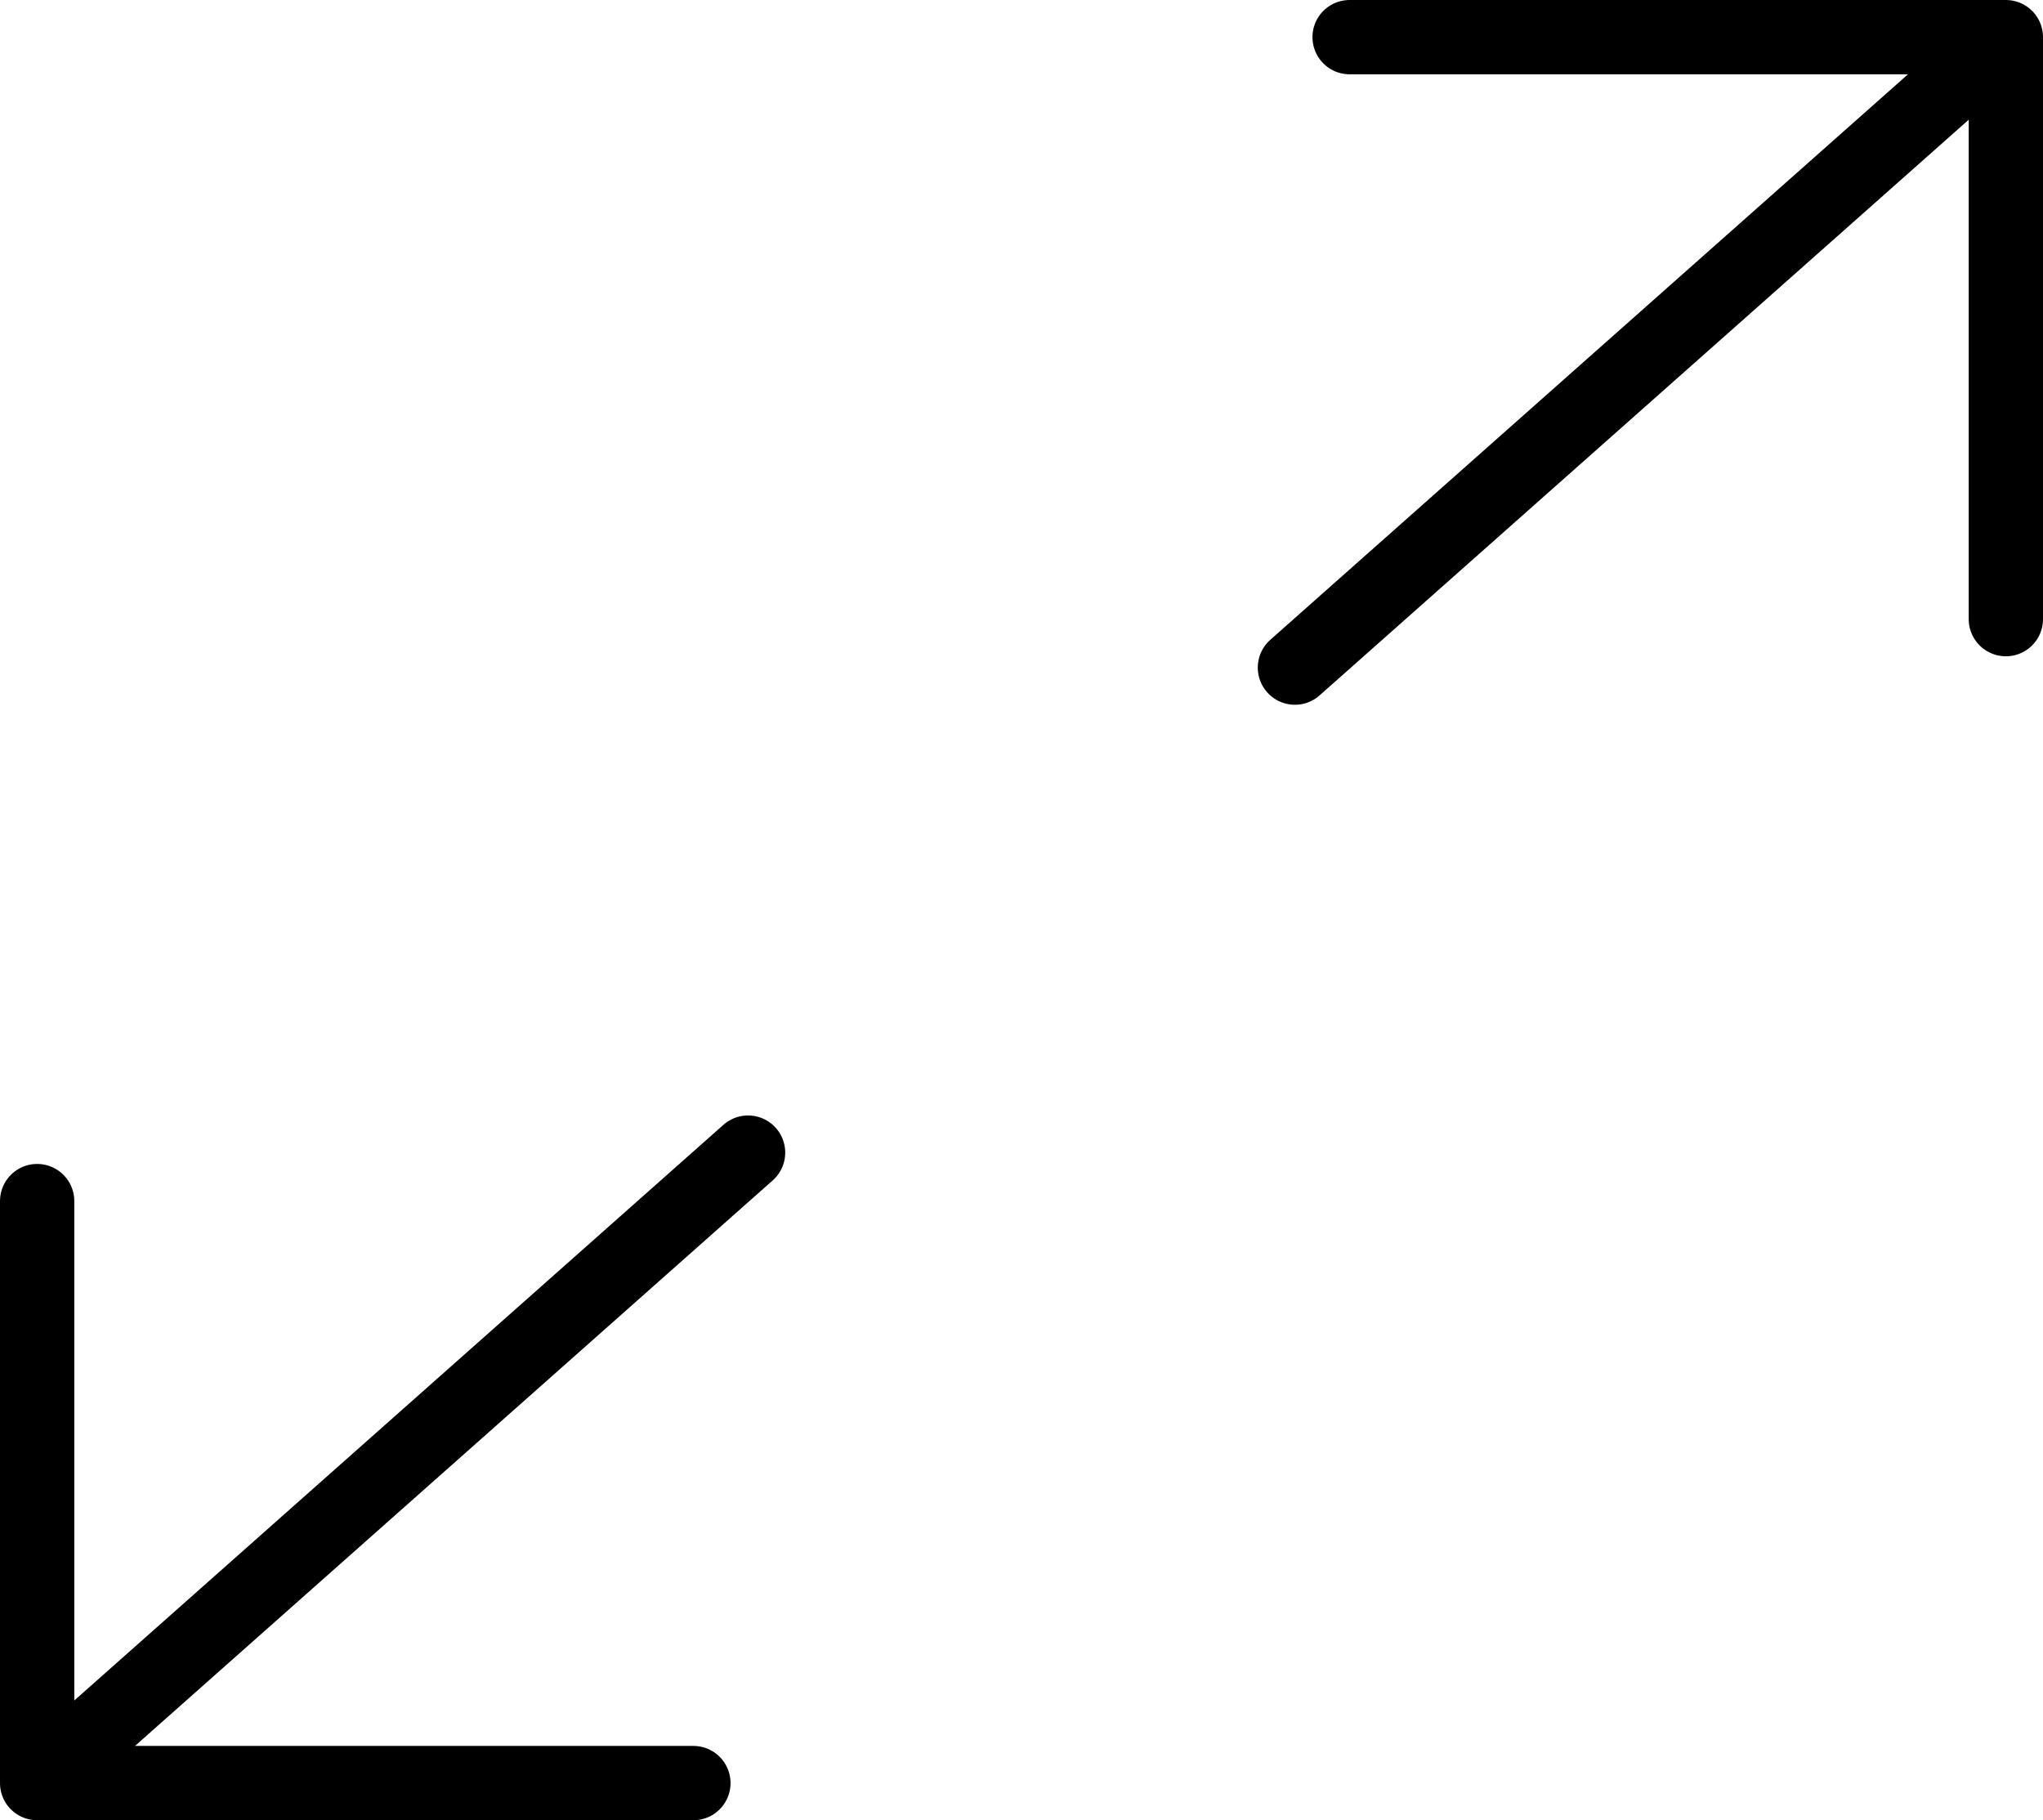 <svg width="55" height="49" viewBox="0 0 55 49" fill="none" xmlns="http://www.w3.org/2000/svg">
<g clip-path="url(#clip0_9455_19251)">
<path d="M34.861 17.972L54 1M54 1H36.333M54 1V16.667M1 48L20.139 31.028M1 48V32.333M1 48H18.667" stroke="black" stroke-width="2" stroke-linecap="round" stroke-linejoin="round"/>
</g>
<defs>
<clipPath id="clip0_9455_19251">
<rect width="55" height="49" fill="white"/>
</clipPath>
</defs>
</svg>
